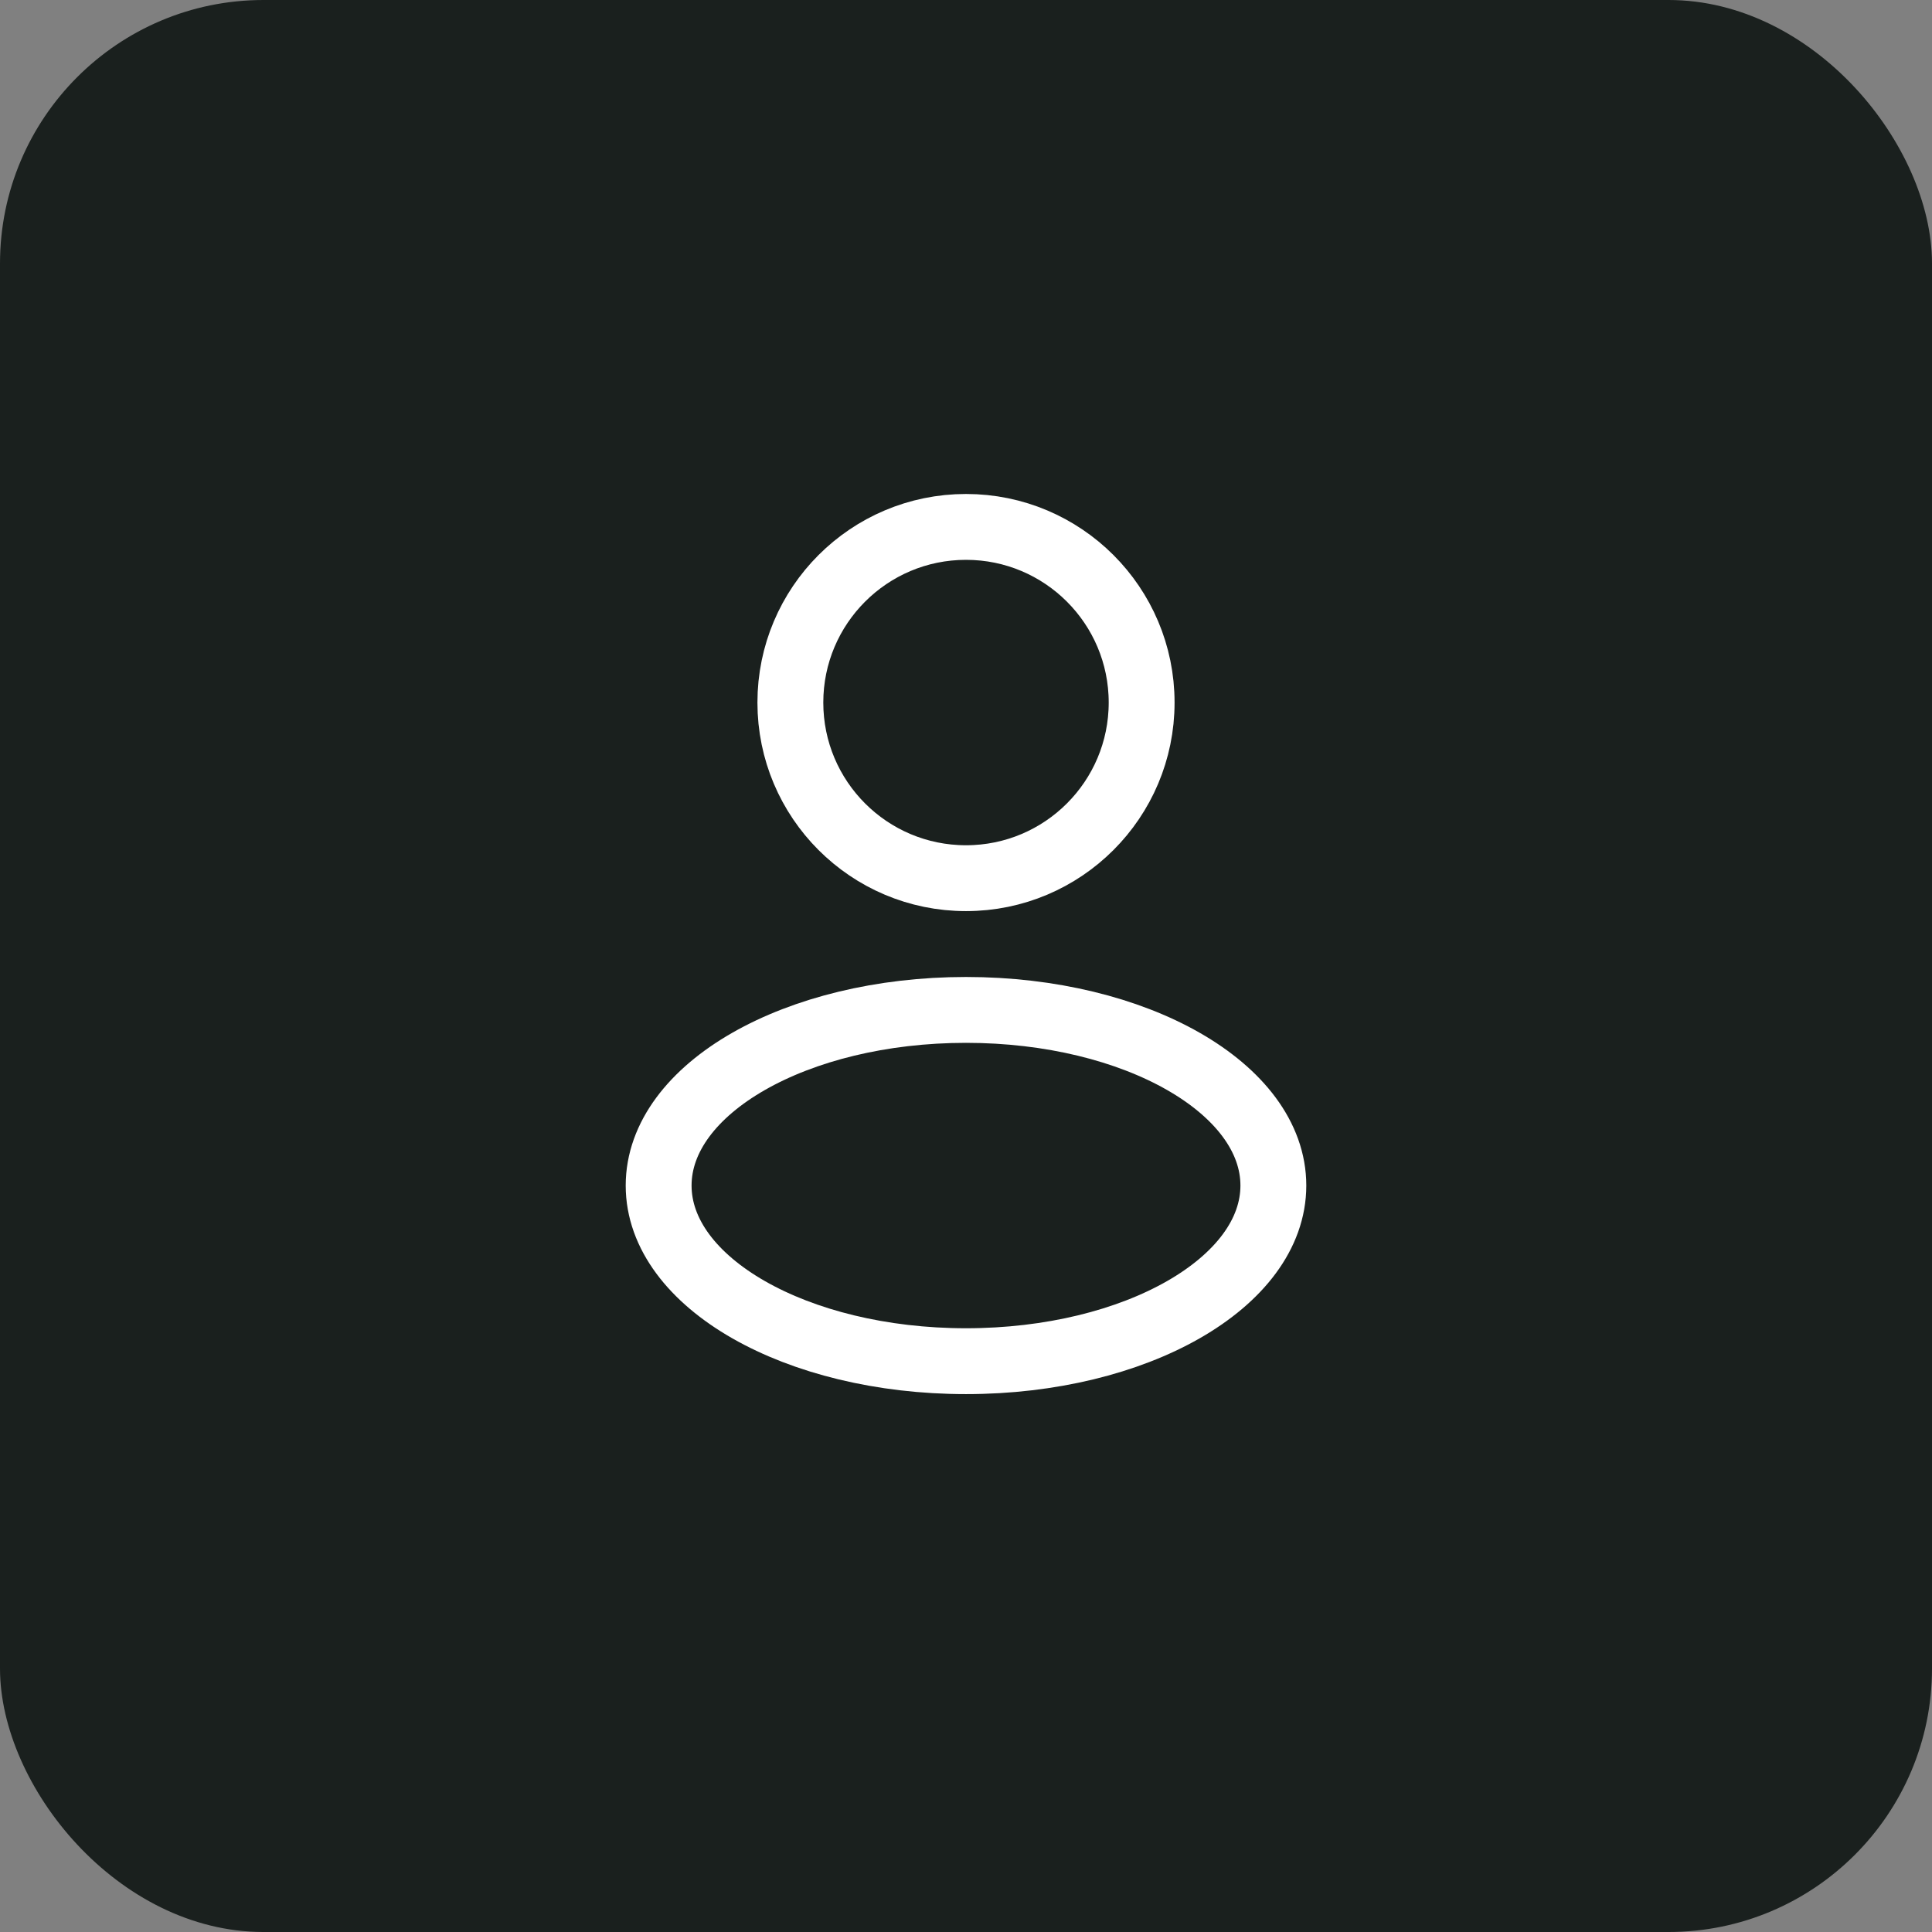 <svg xmlns="http://www.w3.org/2000/svg" width="44" height="44" viewBox="0 0 44 44" fill="none"><rect x="0" y="0" width="44" height="44" fill="#808080" stroke="none"/><rect width="44" height="44" rx="6" fill="#1A201E"></rect><path d="M22 20C24.209 20 26 18.209 26 16C26 13.791 24.209 12 22 12C19.791 12 18 13.791 18 16C18 18.209 19.791 20 22 20Z" stroke="white" stroke-width="1.5"></path><path d="M22 31C25.866 31 29 29.209 29 27C29 24.791 25.866 23 22 23C18.134 23 15 24.791 15 27C15 29.209 18.134 31 22 31Z" stroke="white" stroke-width="1.5"></path></svg>